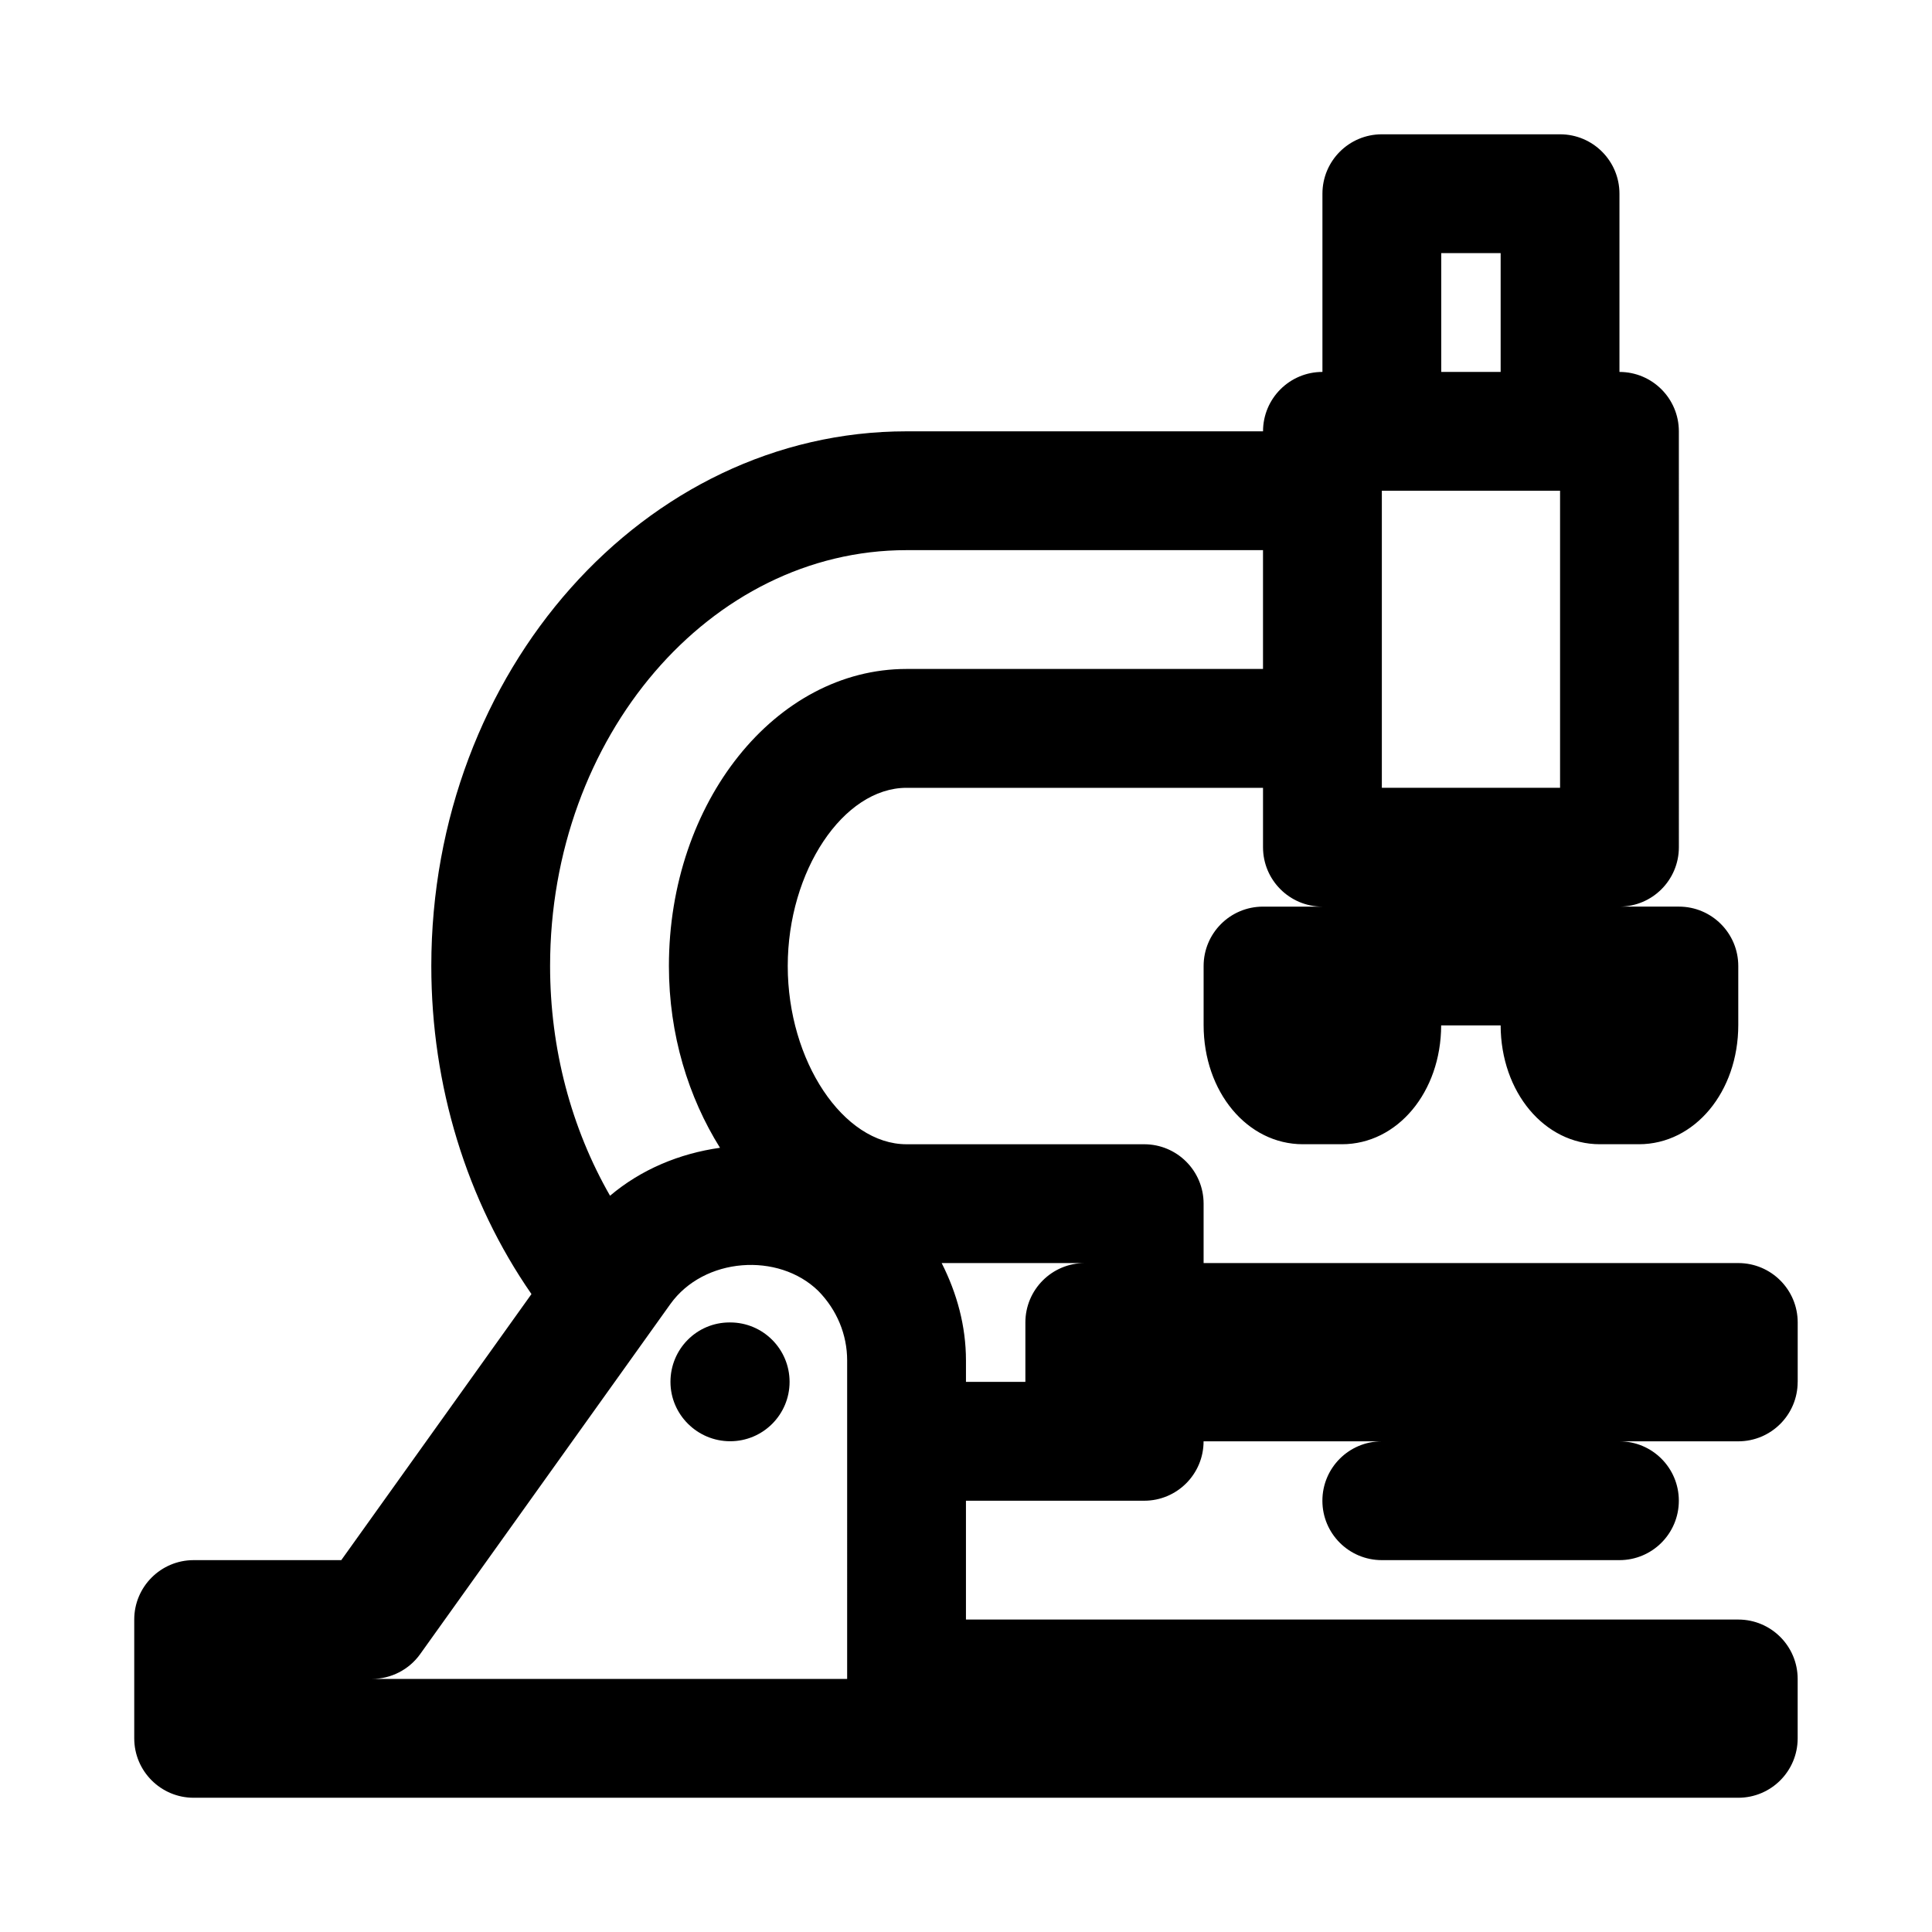 <?xml version="1.0" encoding="UTF-8"?>
<!-- Uploaded to: SVG Find, www.svgrepo.com, Generator: SVG Find Mixer Tools -->
<svg fill="#000000" width="800px" height="800px" version="1.1" viewBox="144 144 512 512" xmlns="http://www.w3.org/2000/svg">
 <g>
  <path d="m620.41 510.21v-15.742c0-8.691-7.039-15.742-15.742-15.742h-141.7v-15.742c0-8.691-7.039-15.742-15.742-15.742h-62.977c-16.766 0-31.488-22.074-31.488-47.23 0-25.16 14.719-47.23 31.488-47.23h94.465v15.742c0 8.691 7.039 15.742 15.742 15.742h-15.742c-8.707 0-15.742 7.055-15.742 15.742v15.617c-0.004 17.723 11.551 31.609 26.316 31.609h10.328c14.719 0 26.262-13.824 26.309-31.488h15.762c0.062 17.664 11.586 31.488 26.309 31.488h10.328c14.781 0 26.34-13.887 26.34-31.613v-15.617c0-8.691-7.039-15.742-15.742-15.742h-15.742c8.707 0 15.742-7.055 15.742-15.742l-0.004-110.21c0-8.691-7.039-15.742-15.742-15.742v-47.234c0-8.691-7.039-15.742-15.742-15.742h-47.23c-8.707 0-15.742 7.055-15.742 15.742v47.23c-8.707 0-15.742 7.055-15.742 15.742h-94.465c-69.445 0-125.95 63.574-125.95 141.7 0 31.738 9.367 62.156 26.543 86.938l-50.402 70.508h-39.125c-8.691 0-15.742 7.055-15.742 15.742v31.488c0 8.691 7.055 15.742 15.742 15.742h409.34c8.707 0 15.742-7.055 15.742-15.742v-15.742c0-8.691-7.039-15.742-15.742-15.742h-204.67v-31.488h47.23c8.707 0 15.742-7.055 15.742-15.742h47.23c-8.707 0-15.742 7.055-15.742 15.742 0 8.691 7.039 15.742 15.742 15.742h62.977c8.707 0 15.742-7.055 15.742-15.742 0-8.691-7.039-15.742-15.742-15.742h31.488c8.711-0.004 15.746-7.055 15.746-15.746zm-62.977-236.16v78.719h-47.23v-78.719zm-31.488-62.977h15.742v31.488h-15.742zm-141.7 78.719h94.465v31.488h-94.465c-34.73 0-62.977 35.312-62.977 78.719 0 18.23 5.195 34.824 13.539 48.176-10.738 1.512-20.891 5.731-29.141 12.707-10.281-17.93-15.887-38.934-15.887-60.879 0-60.773 42.367-110.21 94.465-110.21zm-15.742 299.14h-125.95c5.086 0 9.855-2.457 12.801-6.582l66.281-92.734c8.895-12.453 28.652-13.84 39.234-3.496 4.926 5.027 7.637 11.562 7.637 18.426zm31.488-78.719v-5.668c0-9.102-2.379-17.805-6.438-25.82h37.926c-8.707 0-15.742 7.055-15.742 15.742v15.742z"/>
  <path d="m337.5 494.46h-0.156c-8.691 0-15.664 7.055-15.664 15.742 0 8.691 7.133 15.742 15.824 15.742 8.707 0 15.742-7.055 15.742-15.742-0.004-8.688-7.043-15.742-15.746-15.742z"/>
 </g>
</svg>